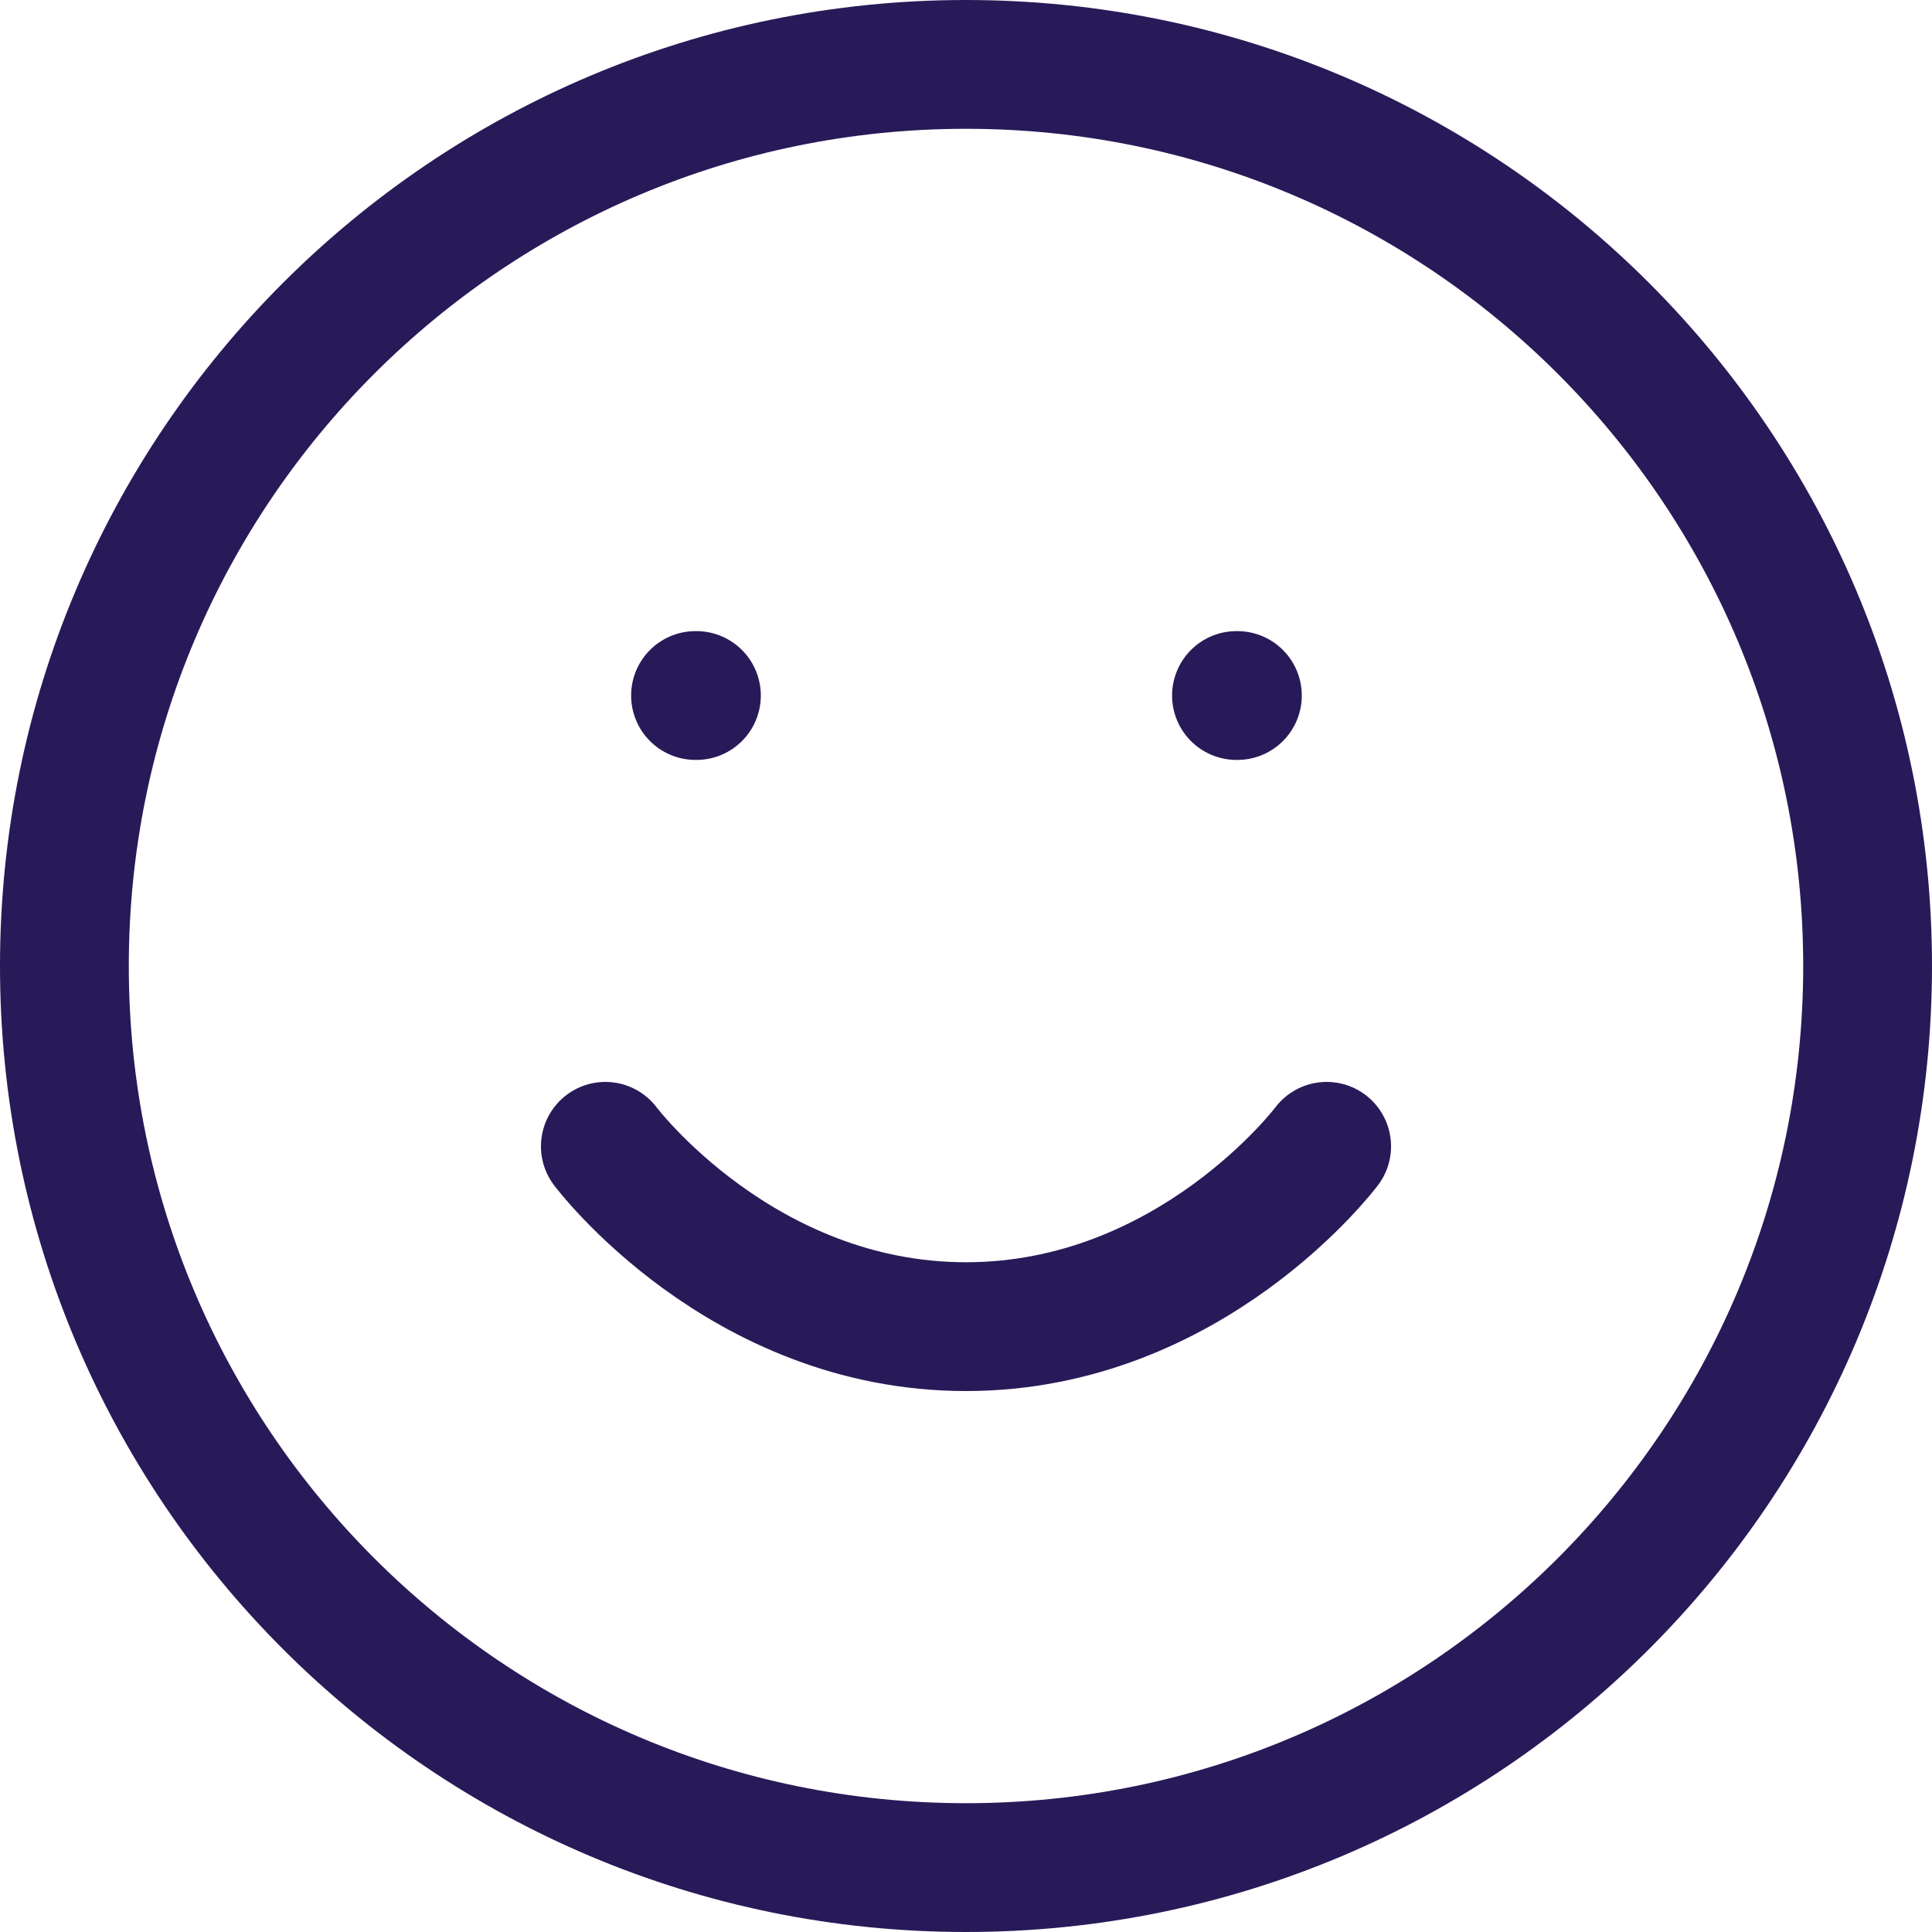 <svg width="30" height="30" viewBox="0 0 30 30" fill="none" xmlns="http://www.w3.org/2000/svg">
<path d="M9.4 17.8C9.4 17.8 11.5 20.6 15 20.6C18.5 20.6 20.6 17.8 20.6 17.8M10.8 10.8H10.814M19.2 10.8H19.214M29 15C29 22.732 22.732 29 15 29C7.268 29 1 22.732 1 15C1 7.268 7.268 1 15 1C22.732 1 29 7.268 29 15Z" stroke="#281A58" stroke-width="2" stroke-linecap="round" stroke-linejoin="round"/>
</svg>
